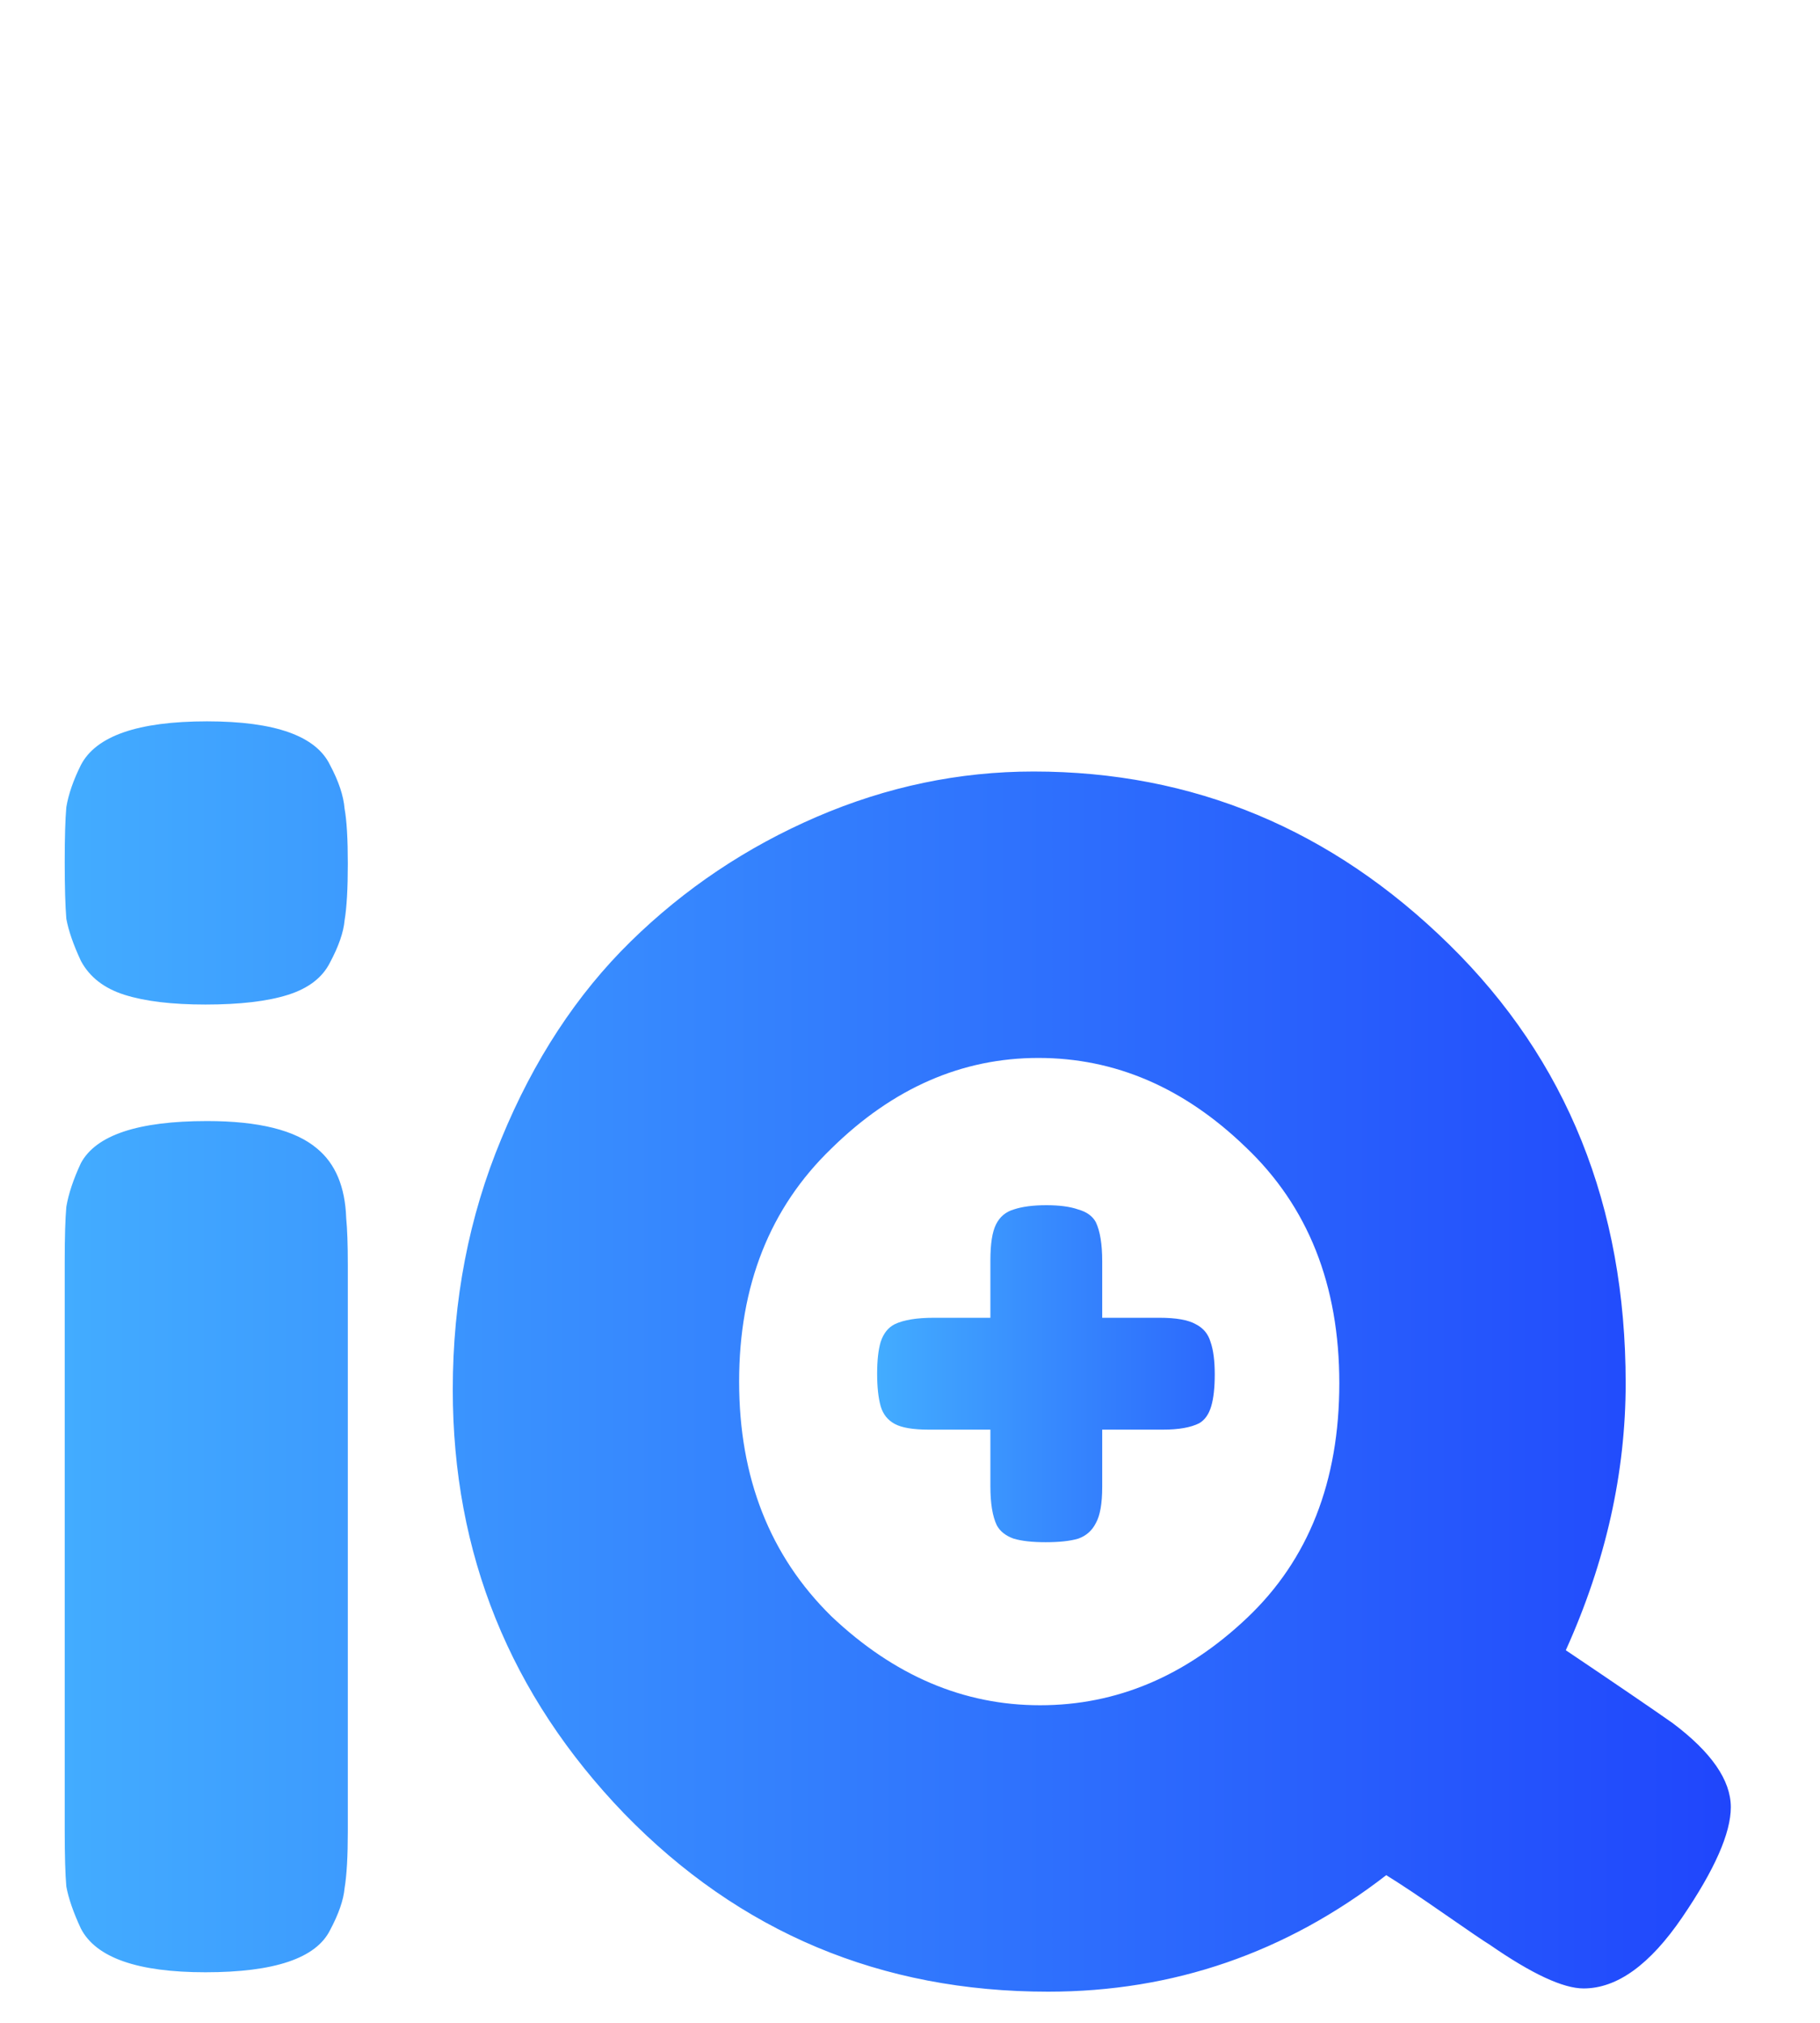 <svg width="36" height="40" viewBox="0 0 36 40" fill="none" xmlns="http://www.w3.org/2000/svg">
<path d="M21.802 26.058H22.936C23.263 26.058 23.501 26.1 23.65 26.184C23.799 26.259 23.897 26.375 23.944 26.534C24 26.693 24.028 26.907 24.028 27.178C24.028 27.439 24.005 27.649 23.958 27.808C23.911 27.967 23.832 28.079 23.72 28.144C23.552 28.228 23.314 28.27 23.006 28.27H21.802V29.404C21.802 29.731 21.76 29.969 21.676 30.118C21.601 30.267 21.485 30.37 21.326 30.426C21.167 30.473 20.953 30.496 20.682 30.496C20.421 30.496 20.211 30.473 20.052 30.426C19.893 30.37 19.781 30.281 19.716 30.16C19.632 29.983 19.59 29.726 19.59 29.39V28.27H18.372C18.064 28.27 17.84 28.233 17.7 28.158C17.56 28.083 17.467 27.967 17.42 27.808C17.373 27.64 17.35 27.425 17.35 27.164C17.35 26.903 17.373 26.693 17.42 26.534C17.476 26.366 17.569 26.249 17.7 26.184C17.877 26.1 18.134 26.058 18.47 26.058H19.59V24.924C19.59 24.597 19.627 24.359 19.702 24.21C19.777 24.061 19.893 23.963 20.052 23.916C20.22 23.86 20.435 23.832 20.696 23.832C20.957 23.832 21.167 23.86 21.326 23.916C21.494 23.963 21.611 24.047 21.676 24.168C21.76 24.345 21.802 24.602 21.802 24.938V26.058Z" fill="url(#paint0_linear_1111_9)"/>
<path d="M1.28 24.952C1.28 24.461 1.291 24.099 1.312 23.864C1.355 23.608 1.451 23.32 1.6 23C1.899 22.445 2.731 22.168 4.096 22.168C5.12 22.168 5.845 22.349 6.272 22.712C6.635 23.011 6.827 23.469 6.848 24.088C6.869 24.301 6.88 24.611 6.88 25.016V36.216C6.88 36.707 6.859 37.08 6.816 37.336C6.795 37.571 6.699 37.848 6.528 38.168C6.251 38.723 5.429 39 4.064 39C2.72 39 1.899 38.712 1.6 38.136C1.451 37.816 1.355 37.539 1.312 37.304C1.291 37.069 1.28 36.696 1.28 36.184V24.952ZM6.528 19.032C6.379 19.331 6.101 19.544 5.696 19.672C5.291 19.8 4.747 19.864 4.064 19.864C3.403 19.864 2.869 19.8 2.464 19.672C2.059 19.544 1.771 19.32 1.6 19C1.451 18.68 1.355 18.403 1.312 18.168C1.291 17.912 1.28 17.539 1.28 17.048C1.28 16.557 1.291 16.195 1.312 15.96C1.355 15.704 1.451 15.427 1.6 15.128C1.899 14.552 2.731 14.264 4.096 14.264C5.44 14.264 6.251 14.552 6.528 15.128C6.699 15.448 6.795 15.736 6.816 15.992C6.859 16.227 6.88 16.589 6.88 17.08C6.88 17.571 6.859 17.944 6.816 18.2C6.795 18.435 6.699 18.712 6.528 19.032ZM30.972 32.632C31.954 33.293 32.658 33.773 33.084 34.072C33.852 34.648 34.236 35.203 34.236 35.736C34.236 36.248 33.916 36.973 33.276 37.912C32.636 38.851 31.986 39.32 31.324 39.32C30.919 39.32 30.3 39.032 29.468 38.456C29.362 38.392 29.063 38.189 28.572 37.848C28.082 37.507 27.698 37.251 27.42 37.08C25.436 38.616 23.207 39.384 20.732 39.384C17.426 39.384 14.631 38.211 12.348 35.864C10.087 33.517 8.956 30.723 8.956 27.48C8.956 25.709 9.276 24.056 9.916 22.52C10.556 20.963 11.41 19.661 12.476 18.616C13.543 17.571 14.77 16.749 16.156 16.152C17.543 15.555 18.972 15.256 20.444 15.256C23.602 15.256 26.343 16.397 28.668 18.68C30.994 20.963 32.156 23.853 32.156 27.352C32.156 29.123 31.762 30.883 30.972 32.632ZM14.62 27.32C14.62 29.219 15.228 30.765 16.444 31.96C17.682 33.133 19.058 33.72 20.572 33.72C22.087 33.72 23.452 33.144 24.668 31.992C25.884 30.84 26.492 29.293 26.492 27.352C26.492 25.411 25.874 23.853 24.636 22.68C23.42 21.507 22.055 20.92 20.54 20.92C19.026 20.92 17.66 21.517 16.444 22.712C15.228 23.885 14.62 25.421 14.62 27.32Z" fill="url(#paint1_linear_1111_9)"/>
<defs>
<linearGradient id="paint0_linear_1111_9" x1="17" y1="25" x2="31.791" y2="25" gradientUnits="userSpaceOnUse">
<stop stop-color="#44B0FF"/>
<stop offset="1" stop-color="#111AFA"/>
</linearGradient>
<linearGradient id="paint1_linear_1111_9" x1="-1.3411e-07" y1="20" x2="48.408" y2="20" gradientUnits="userSpaceOnUse">
<stop stop-color="#44B0FF"/>
<stop offset="1" stop-color="#111AFA"/>
</linearGradient>
</defs>
</svg>
